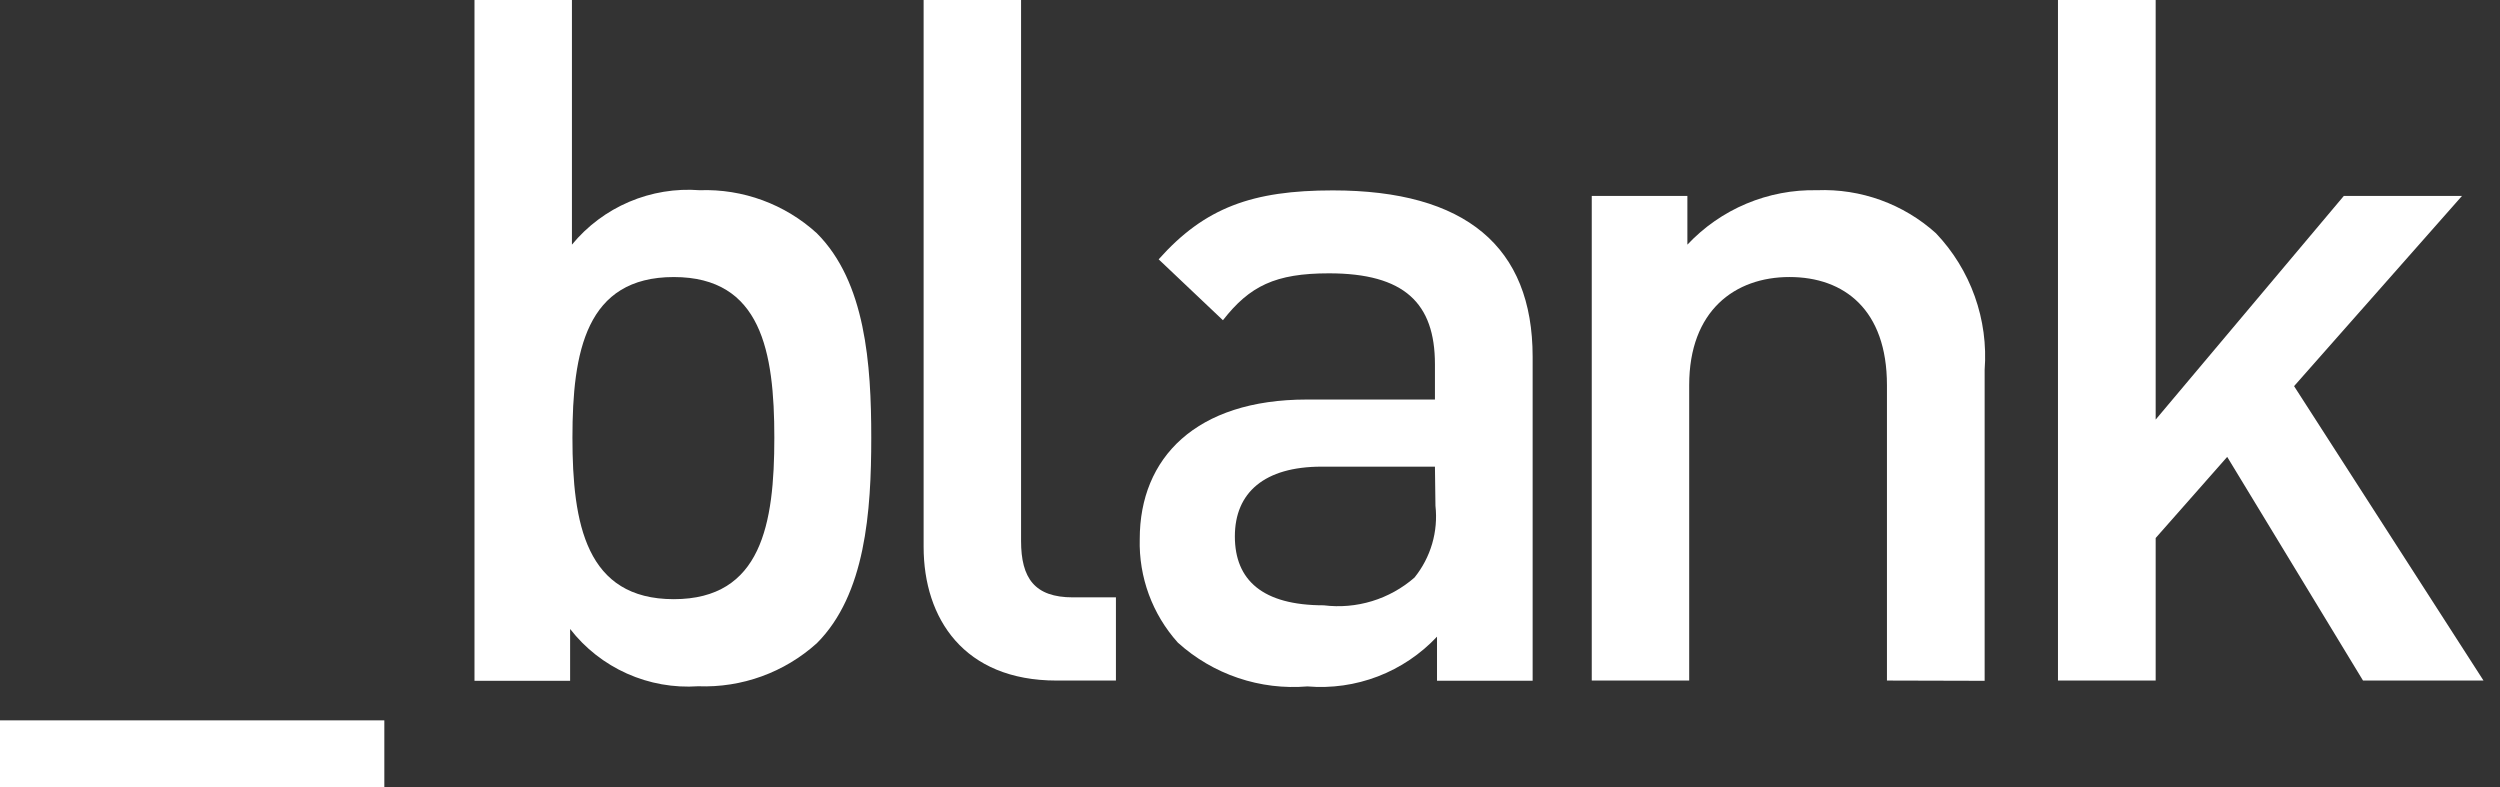 <svg width="127" height="40" viewBox="0 0 127 40" fill="none" xmlns="http://www.w3.org/2000/svg">
<rect x="0" y="0" width="127" height="40" fill="#333333" stroke="none"/>
<g clip-path="url(#clip0_2912_69298)">
<path d="M0 39.99V36.594H19.524V39.99H0Z" fill="white"/>
<path d="M41.495 32.676C39.846 34.163 37.683 34.947 35.465 34.862C34.226 34.947 32.984 34.726 31.85 34.218C30.716 33.711 29.724 32.933 28.962 31.952V34.585H24.104V0H29.054V12.428C29.834 11.48 30.831 10.734 31.961 10.253C33.091 9.772 34.32 9.569 35.544 9.663C37.737 9.585 39.874 10.37 41.495 11.849C43.97 14.324 44.26 18.497 44.26 22.236C44.26 25.975 43.97 30.201 41.495 32.676ZM34.228 14.074C29.765 14.074 29.08 17.865 29.08 22.236C29.08 26.607 29.765 30.438 34.228 30.438C38.691 30.438 39.336 26.607 39.336 22.236C39.336 17.865 38.678 14.074 34.228 14.074Z" fill="white"/>
<path d="M53.674 34.572C48.961 34.572 46.92 31.413 46.92 27.779V0H51.87V27.476C51.87 29.372 52.555 30.346 54.503 30.346H56.689V34.572H53.674Z" fill="white"/>
<path d="M73 34.581V32.343C72.164 33.233 71.138 33.923 69.998 34.361C68.858 34.798 67.634 34.973 66.417 34.87C65.226 34.969 64.028 34.823 62.895 34.44C61.763 34.057 60.721 33.447 59.835 32.645C58.539 31.203 57.846 29.318 57.899 27.379C57.899 23.259 60.756 20.296 66.391 20.296H72.895V18.506C72.895 15.399 71.341 13.885 67.51 13.885C64.785 13.885 63.481 14.53 62.125 16.268L58.86 13.174C61.204 10.541 63.626 9.672 67.707 9.672C74.448 9.672 77.858 12.529 77.858 18.124V34.581H73ZM72.895 23.706H67.141C64.232 23.706 62.731 25.023 62.731 27.248C62.731 29.473 64.14 30.75 67.247 30.75C68.071 30.852 68.907 30.78 69.701 30.537C70.495 30.294 71.229 29.887 71.855 29.341C72.264 28.834 72.57 28.25 72.753 27.624C72.936 26.998 72.993 26.342 72.921 25.694L72.895 23.706Z" fill="white"/>
<path d="M95.857 34.572V19.563C95.857 15.732 93.684 14.073 90.906 14.073C88.129 14.073 85.811 15.785 85.811 19.563V34.572H80.861V9.953H85.719V12.428C86.562 11.532 87.583 10.822 88.717 10.346C89.851 9.87 91.072 9.637 92.302 9.663C94.524 9.575 96.693 10.359 98.345 11.848C99.22 12.768 99.892 13.86 100.318 15.055C100.745 16.25 100.916 17.521 100.82 18.787V34.585L95.857 34.572Z" fill="white"/>
<path d="M120.041 34.572L113.142 23.21L109.508 27.331V34.572H104.545V0H109.508V21.315L119.066 9.953H125.07L116.539 19.616L126.162 34.572H120.041Z" fill="white"/>
</g>
<defs>
<clipPath id="clip0_2912_69298">
<rect width="126.163" height="39.996" fill="white"/>
</clipPath>
</defs>
</svg>
